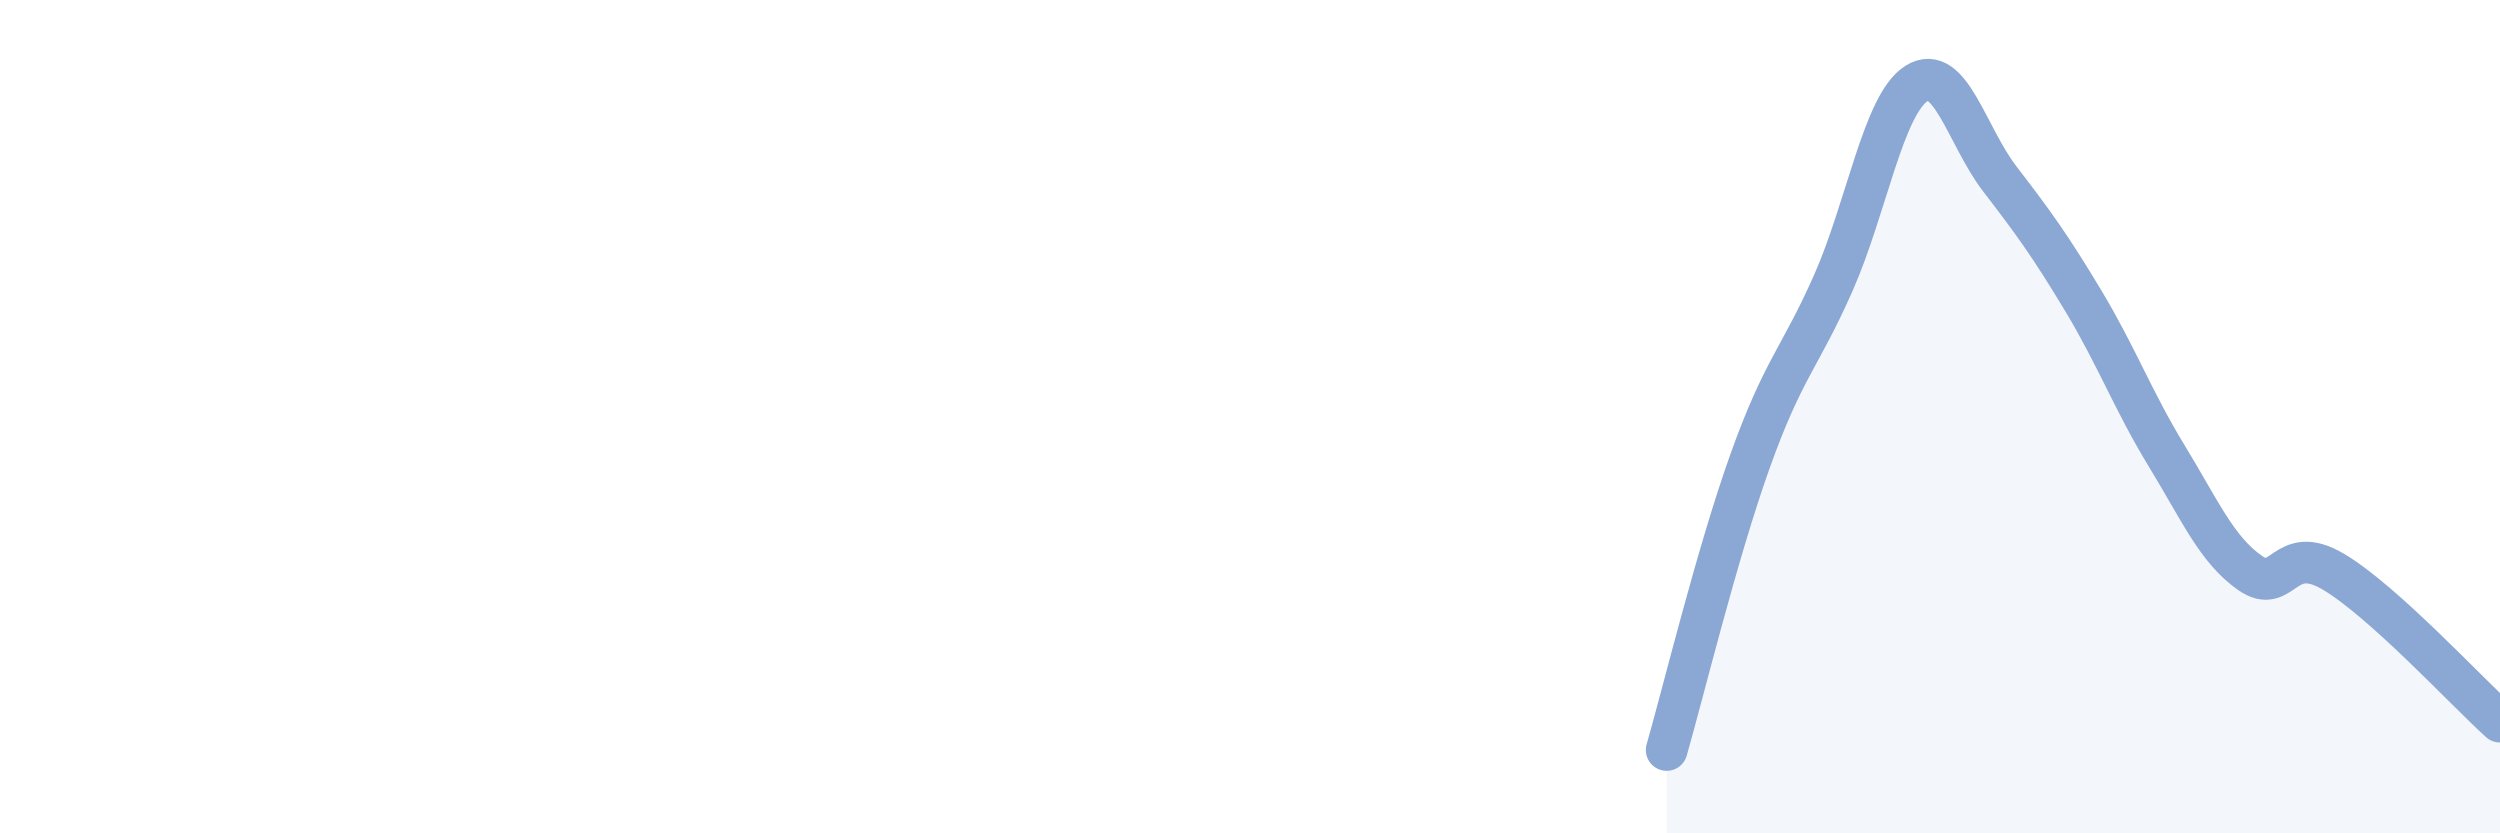 
    <svg width="60" height="20" viewBox="0 0 60 20" xmlns="http://www.w3.org/2000/svg">
      <path
        d="M 40,18 C 40.4,16.61 41.2,13.31 42,11.07 C 42.8,8.83 43.2,8.6 44,6.79 C 44.8,4.98 45.2,2.5 46,2 C 46.8,1.5 47.2,3.26 48,4.3 C 48.8,5.34 49.2,5.89 50,7.22 C 50.8,8.55 51.2,9.63 52,10.94 C 52.8,12.25 53.2,13.19 54,13.75 C 54.8,14.31 54.8,13.01 56,13.72 C 57.2,14.43 59.2,16.6 60,17.32L60 20L40 20Z"
        fill="#8ba7d3"
        opacity="0.1"
        stroke-linecap="round"
        stroke-linejoin="round"
      />
      <path
        d="M 40,18 C 40.4,16.61 41.2,13.31 42,11.07 C 42.8,8.83 43.2,8.6 44,6.79 C 44.8,4.98 45.2,2.5 46,2 C 46.8,1.5 47.2,3.26 48,4.3 C 48.8,5.34 49.2,5.89 50,7.22 C 50.8,8.55 51.2,9.63 52,10.94 C 52.8,12.25 53.2,13.19 54,13.75 C 54.8,14.31 54.8,13.01 56,13.72 C 57.2,14.43 59.2,16.6 60,17.32"
        stroke="#8ba7d3"
        stroke-width="1"
        fill="none"
        stroke-linecap="round"
        stroke-linejoin="round"
      />
    </svg>
  
